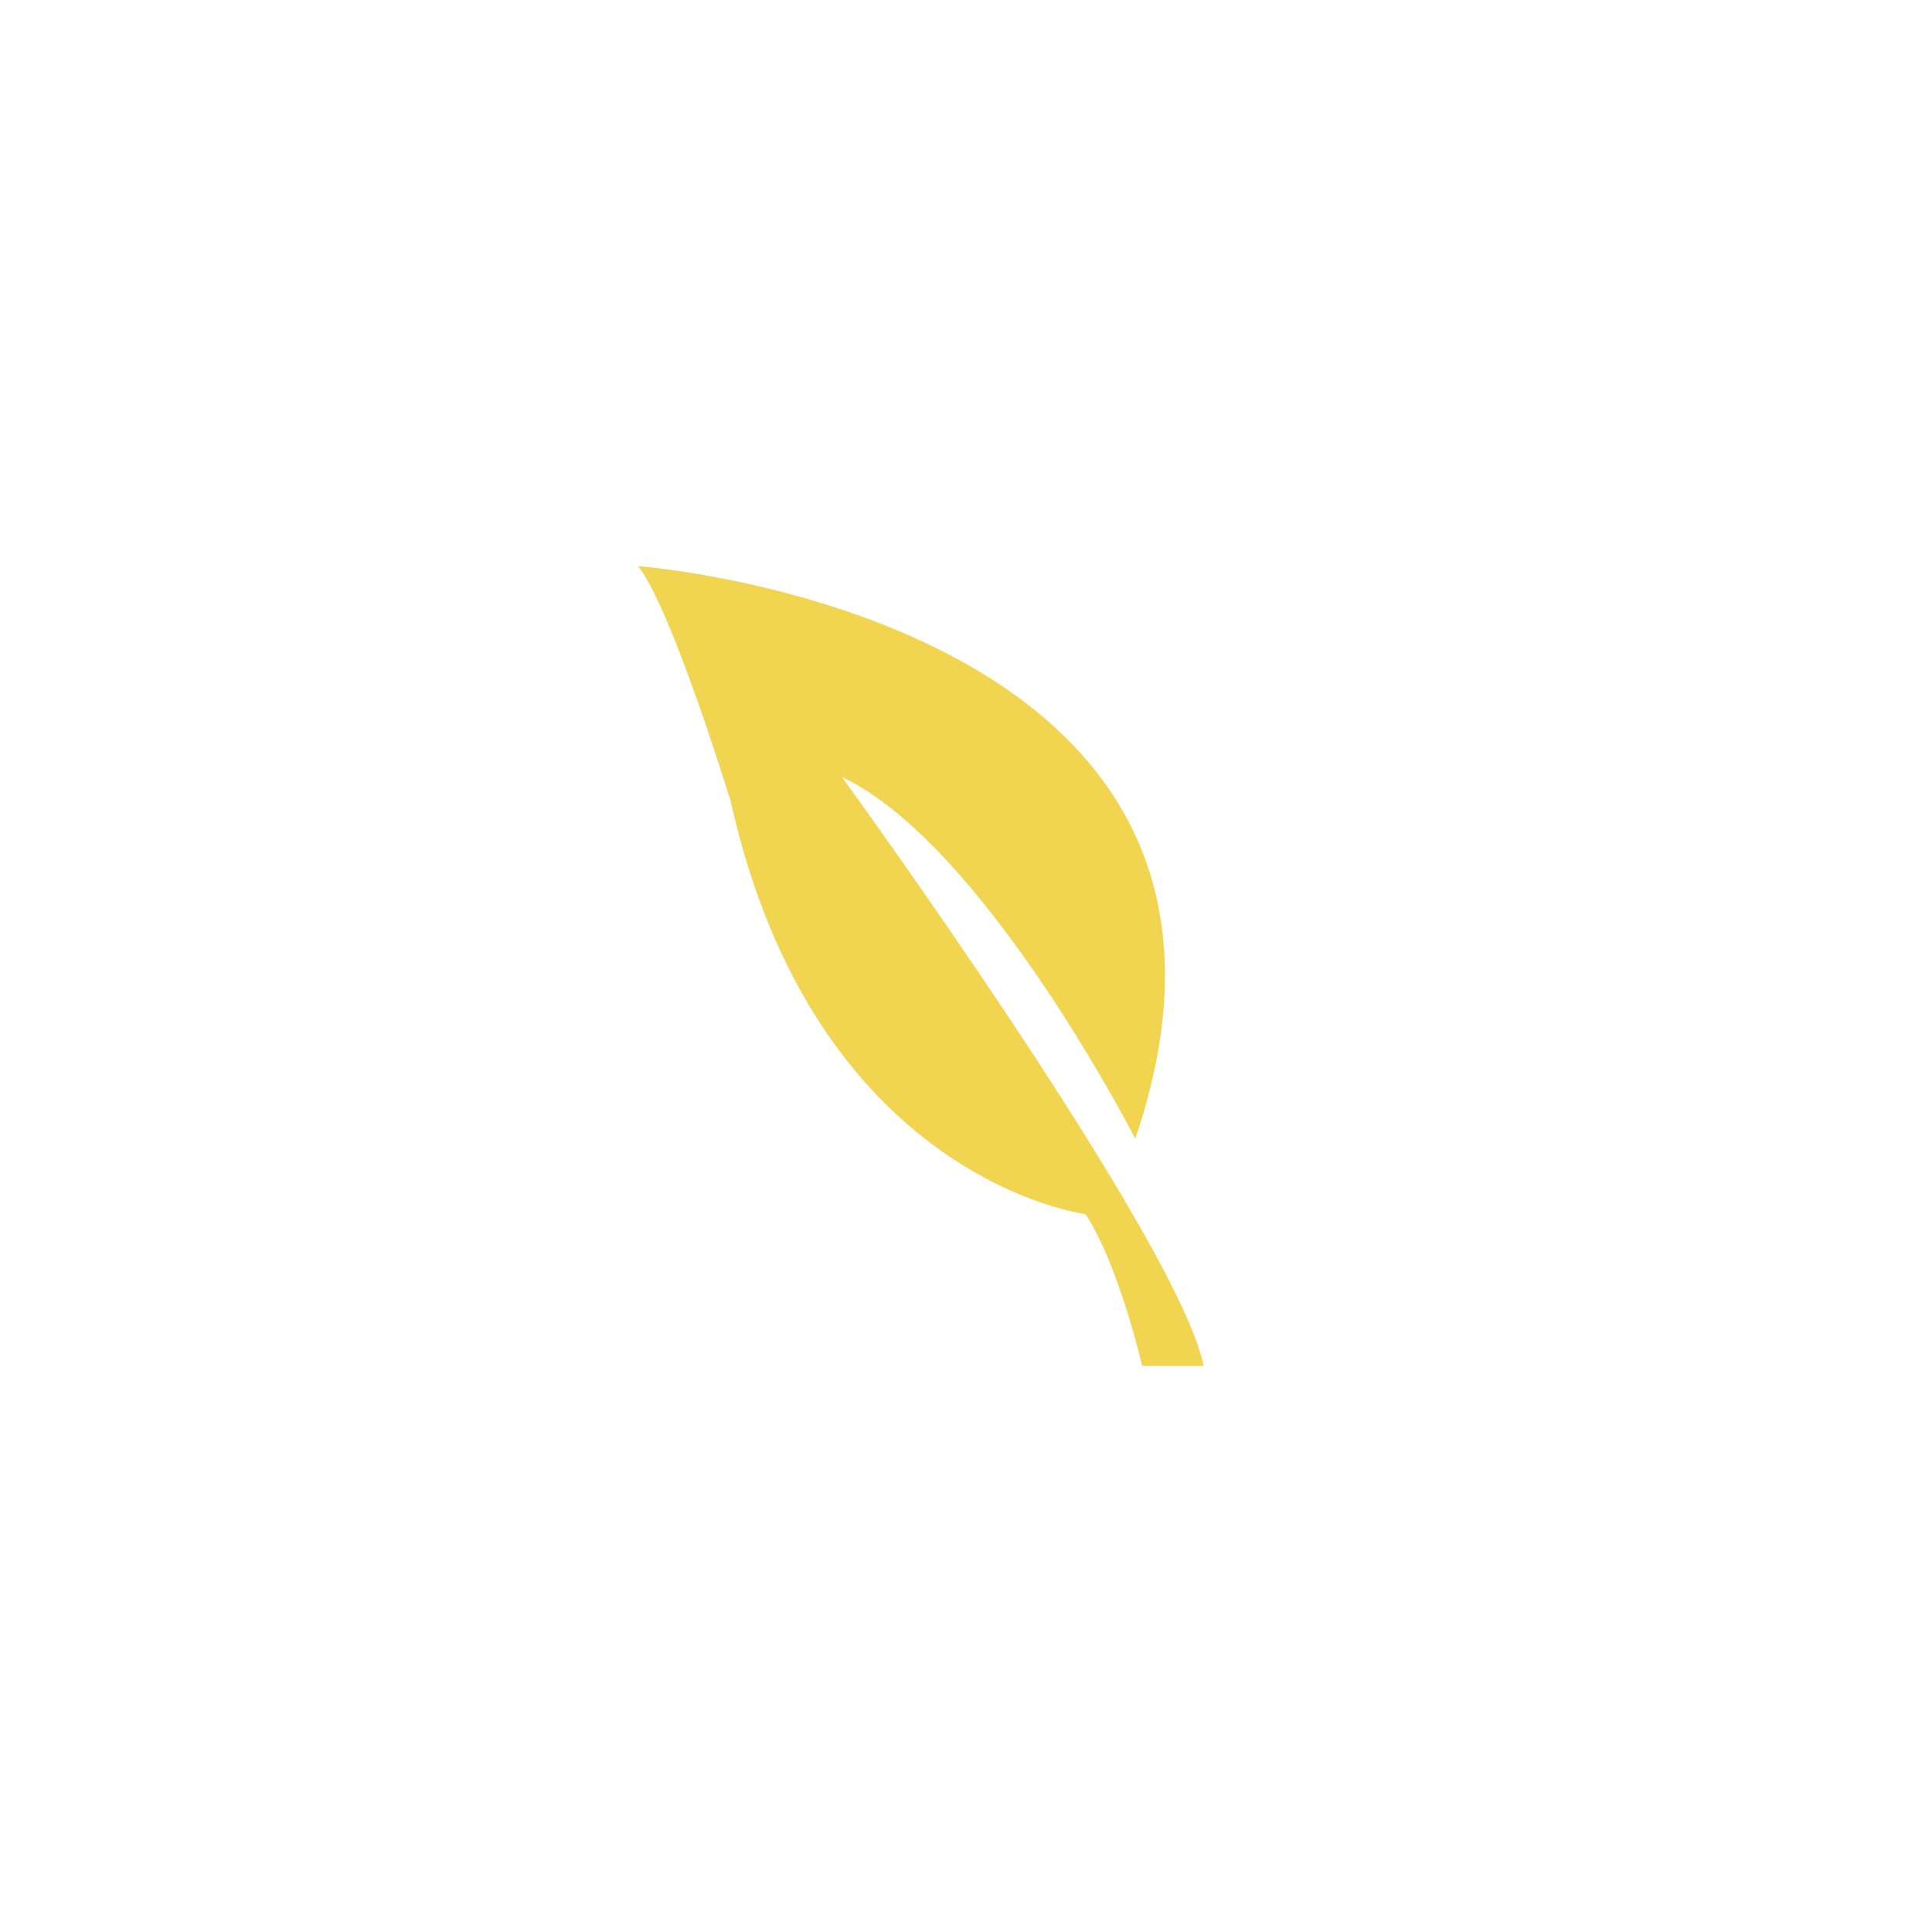 <?xml version="1.0" encoding="UTF-8"?> <svg xmlns="http://www.w3.org/2000/svg" viewBox="0 0 100.00 100.00" data-guides="{&quot;vertical&quot;:[],&quot;horizontal&quot;:[]}"><path fill="#f1d44f" stroke="none" fill-opacity="1" stroke-width="1" stroke-opacity="1" color="rgb(51, 51, 51)" fill-rule="evenodd" id="tSvg15b6bec2f39" title="Path 3" d="M58.761 58.939C67.942 31.939 33.022 29.3 33.022 29.3C34.761 31.461 37.822 41.481 37.822 41.481C42.2 61.1 56.181 62.839 56.181 62.839C57.92 65.478 59.12 70.701 59.12 70.701C60.18 70.701 61.241 70.701 62.301 70.701C60.981 64.162 43.581 40.22 43.581 40.22C50.962 43.7 58.762 58.939 58.761 58.939Z"></path><defs></defs></svg> 